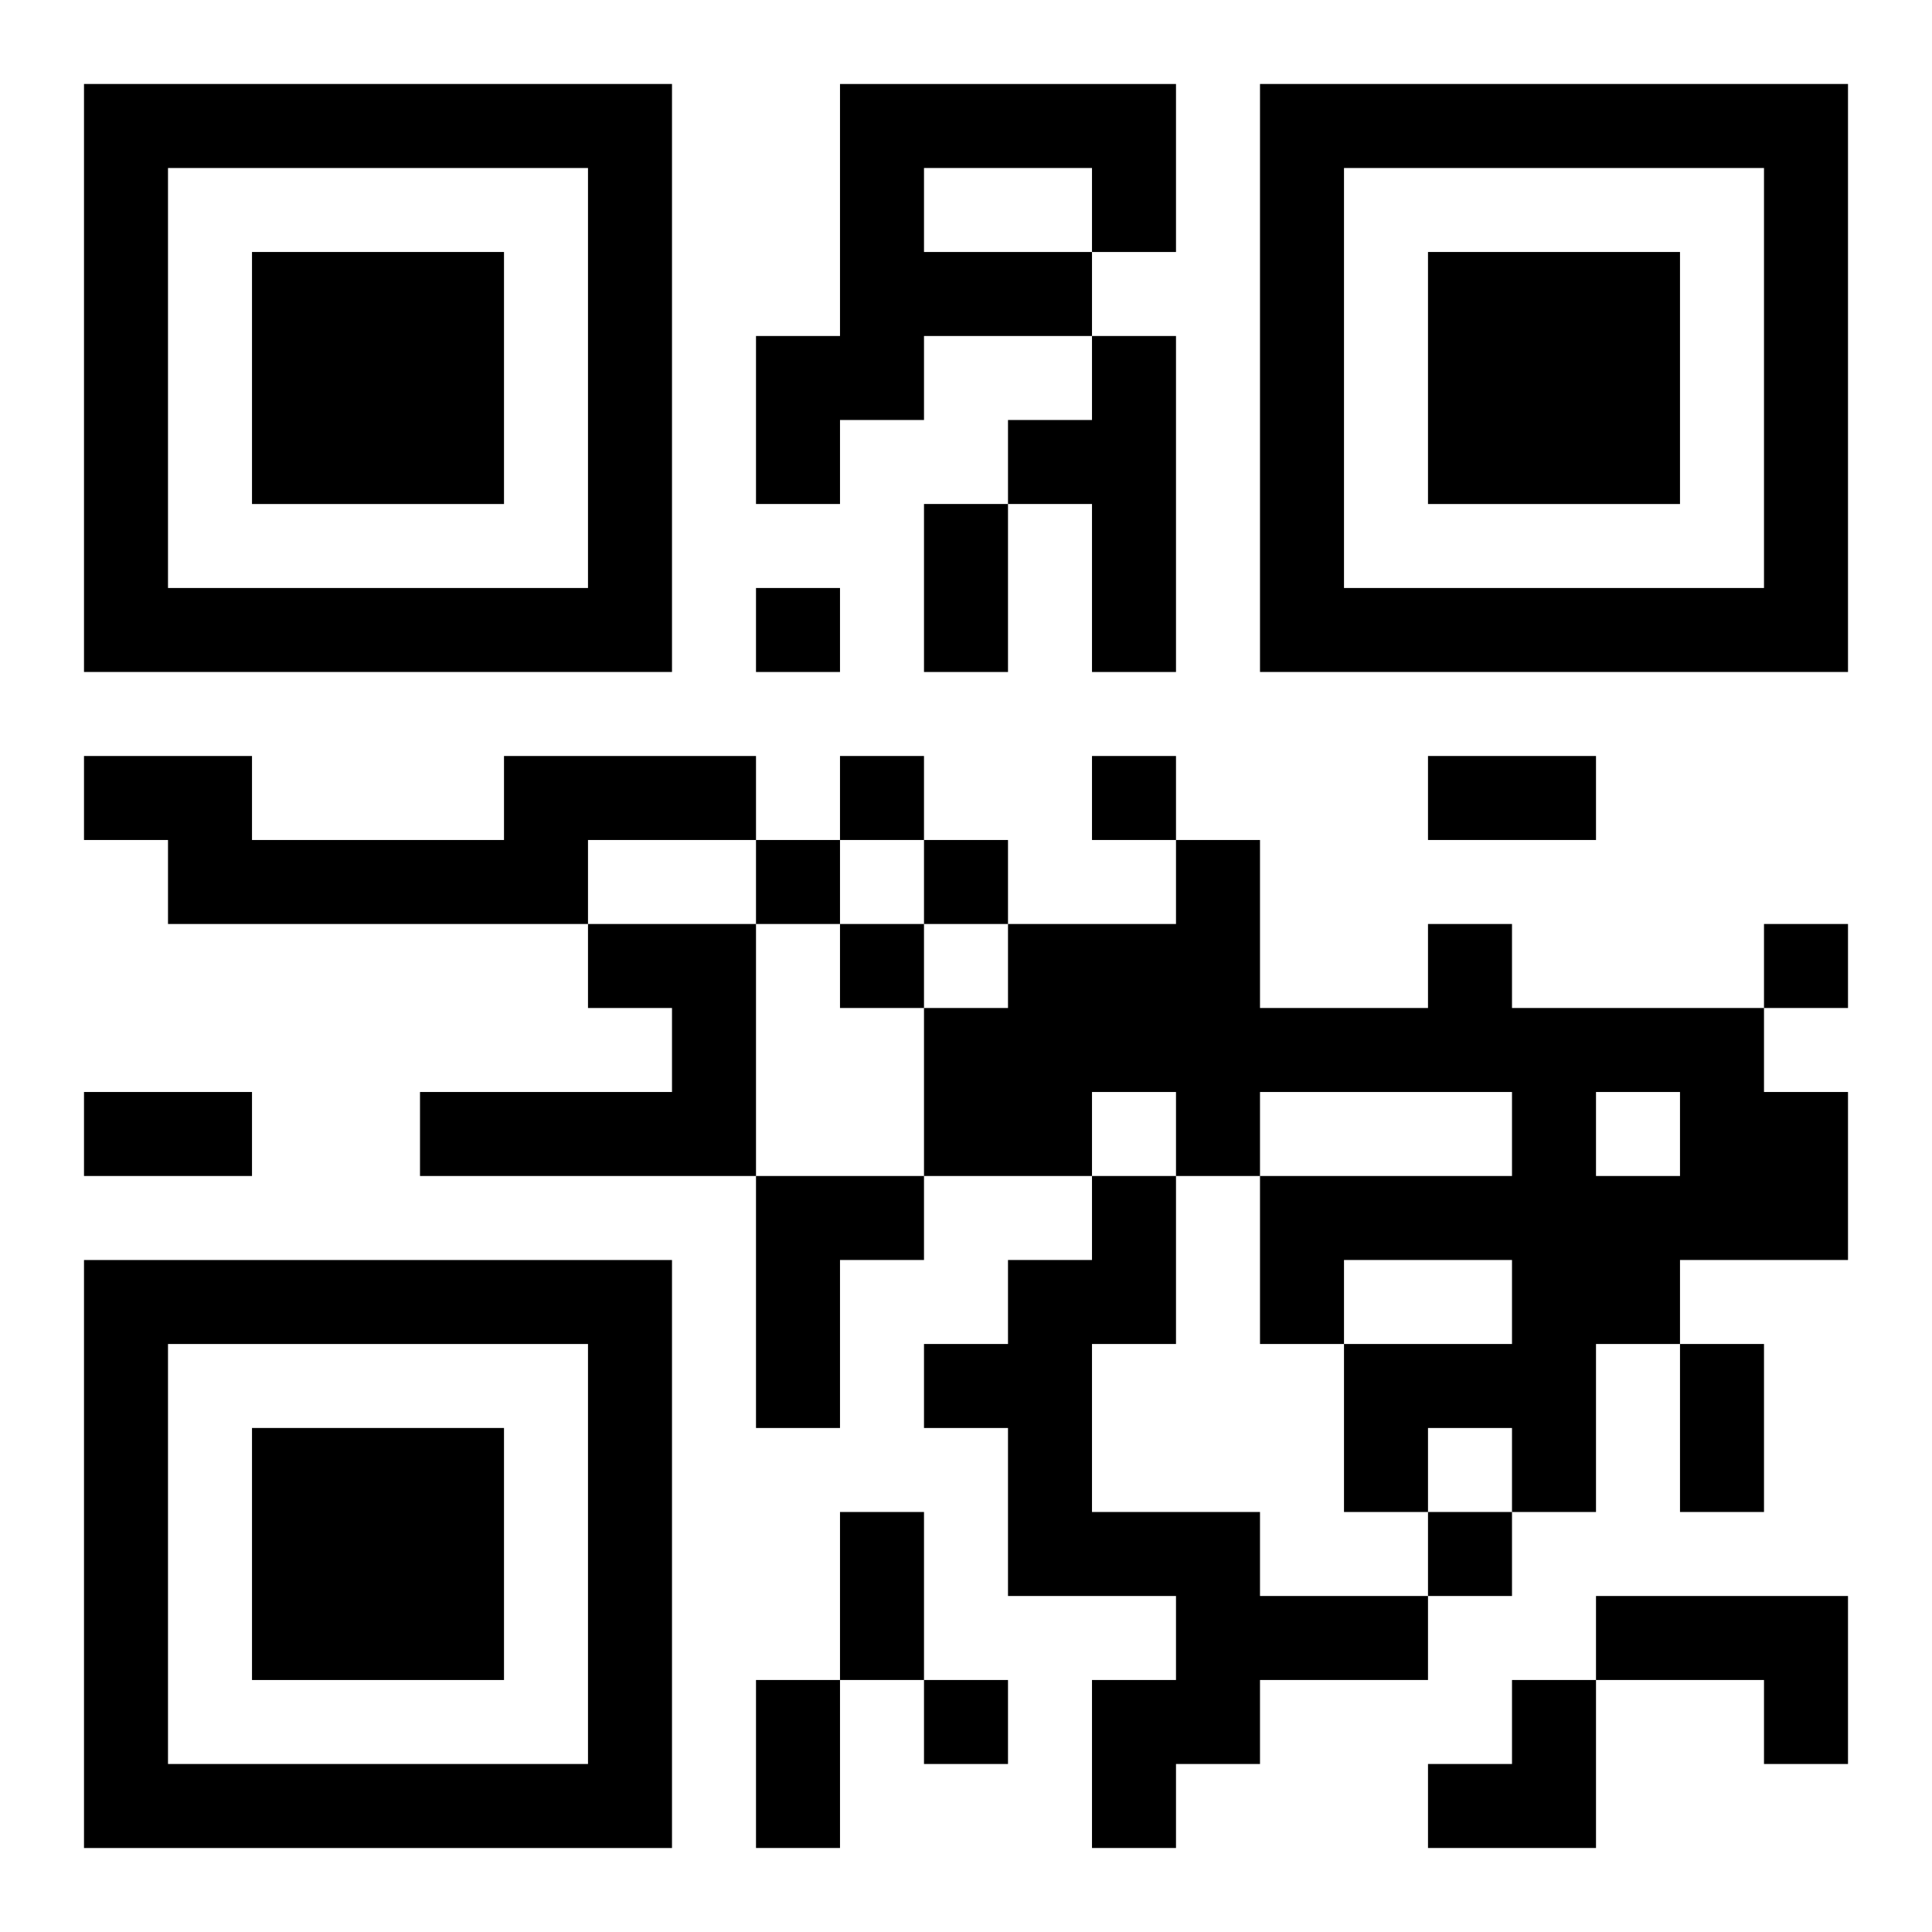 <?xml version="1.0" encoding="UTF-8"?>
<svg width="250" height="250" baseProfile="full" version="1.1" viewBox="-1 -1 23 23" xmlns="http://www.w3.org/2000/svg" xmlns:xlink="http://www.w3.org/1999/xlink"><symbol id="a"><path d="m0 7v7h7v-7h-7zm1 1h5v5h-5v-5zm1 1v3h3v-3h-3z"/></symbol><use y="-7" xlink:href="#a"/><use y="7" xlink:href="#a"/><use x="14" y="-7" xlink:href="#a"/><path d="m9 0h4v2h-1v1h-2v1h-1v1h-1v-2h1v-3m1 1v1h2v-1h-2m2 2h1v4h-1v-2h-1v-1h1v-1m-7 5h3v1h-2v1h-5v-1h-1v-1h2v1h3v-1m1 2h2v3h-4v-1h3v-1h-1v-1m10 0h1v1h3v1h1v2h-2v1h-1v2h-1v-1h-1v1h-1v-2h2v-1h-2v1h-1v-2h3v-1h-3v1h-1v-1h-1v1h-2v-2h1v-1h2v-1h1v2h2v-1m2 2v1h1v-1h-1m-10 1h2v1h-1v2h-1v-3m4 0h1v2h-1v2h2v1h2v1h-2v1h-1v1h-1v-2h1v-1h-2v-2h-1v-1h1v-1h1v-1m6 5h3v2h-1v-1h-2v-1m-10-12v1h1v-1h-1m1 2v1h1v-1h-1m3 0v1h1v-1h-1m-4 1v1h1v-1h-1m2 0v1h1v-1h-1m-1 1v1h1v-1h-1m11 0v1h1v-1h-1m-4 7v1h1v-1h-1m-6 2v1h1v-1h-1m0-14h1v2h-1v-2m6 3h2v1h-2v-1m-16 4h2v1h-2v-1m19 3h1v2h-1v-2m-10 2h1v2h-1v-2m-1 2h1v2h-1v-2m8 0m1 0h1v2h-2v-1h1z"/></svg>
